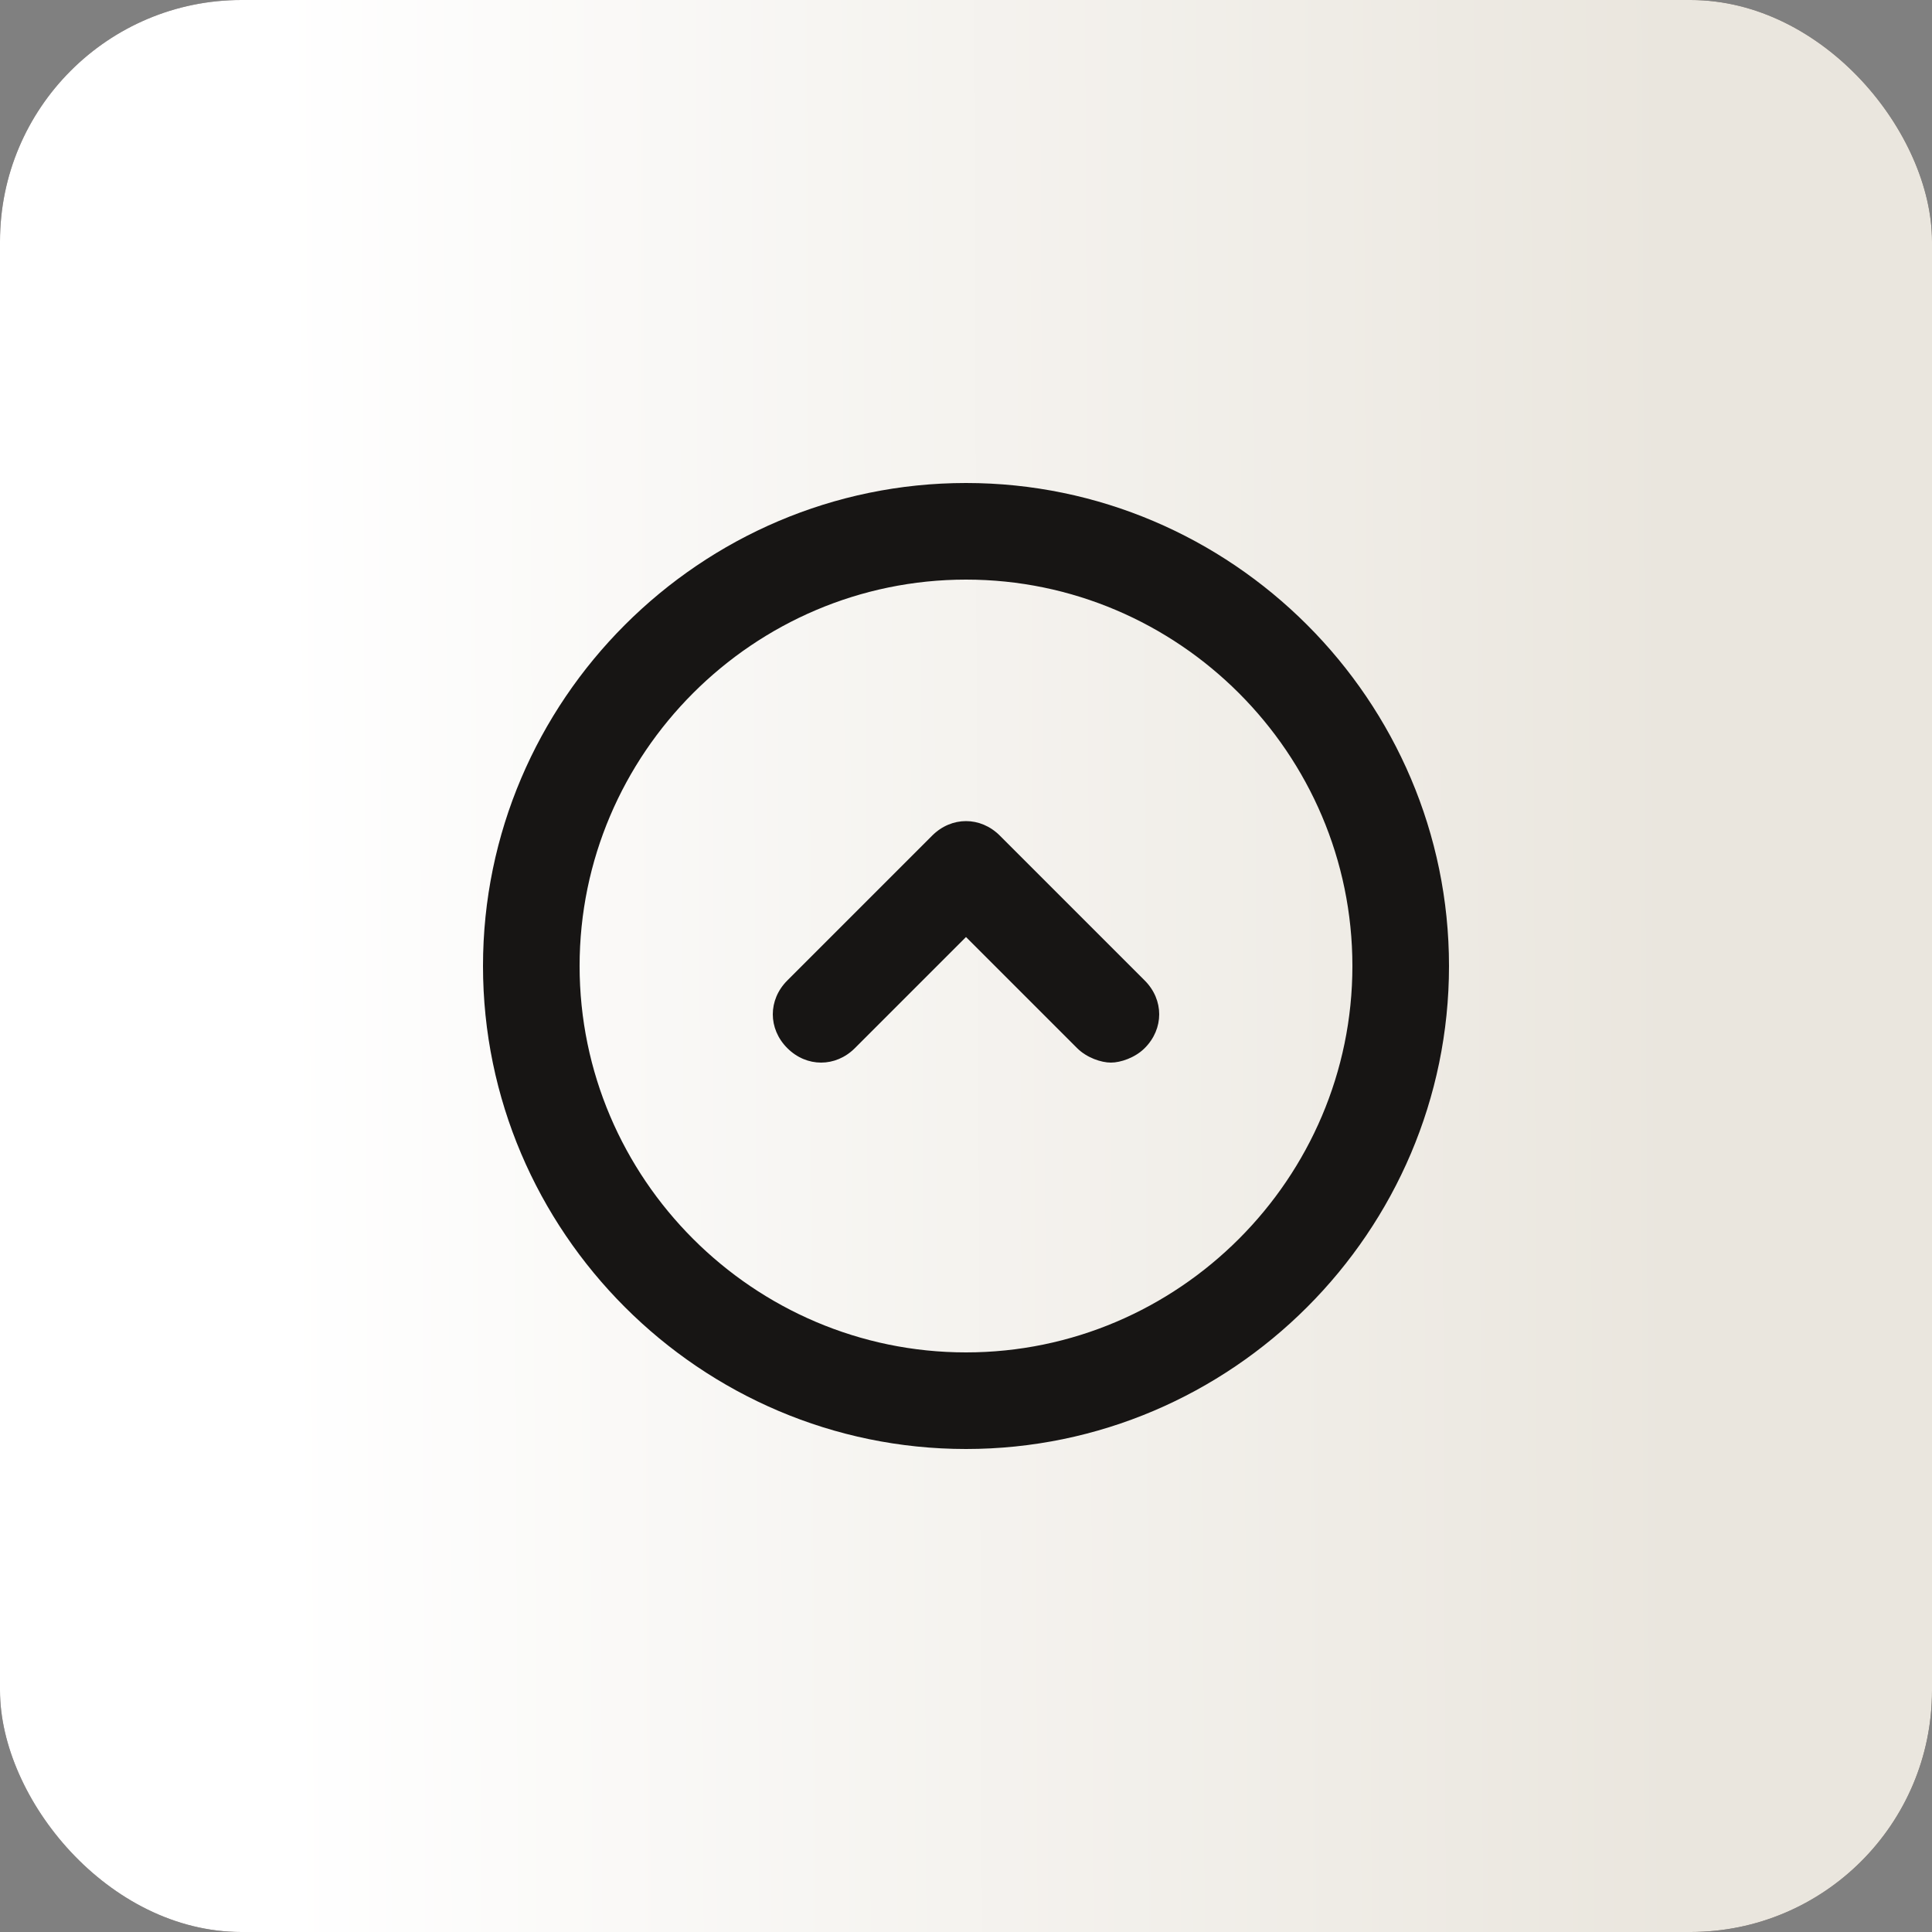 <?xml version="1.0" encoding="UTF-8"?> <svg xmlns="http://www.w3.org/2000/svg" width="40" height="40" viewBox="0 0 40 40" fill="none"><rect x="0" y="0" width="40" height="40" fill="#808080" stroke="none"/> <rect width="40" height="40" rx="5" fill="#251C19"></rect> <rect width="40" height="40" rx="5" fill="url(#paint0_linear_552_29)"></rect> <rect width="40" height="40" rx="5" fill="url(#paint1_linear_552_29)"></rect> <path d="M20 10C14.5 10 10 14.5 10 20C10 25.5 14.5 30 20 30C25.5 30 30 25.5 30 20C30 14.5 25.5 10 20 10ZM20 28C15.6 28 12 24.4 12 20C12 15.6 15.6 12 20 12C24.4 12 28 15.6 28 20C28 24.4 24.4 28 20 28Z" fill="#171514"></path> <path d="M20.7 17.3C20.3 16.9 19.7 16.9 19.3 17.3L16.3 20.3C15.9 20.7 15.9 21.3 16.3 21.7C16.7 22.1 17.3 22.1 17.7 21.7L20 19.4L22.3 21.7C22.5 21.9 22.8 22 23 22C23.2 22 23.5 21.9 23.7 21.7C24.1 21.3 24.1 20.7 23.7 20.3L20.7 17.3Z" fill="#171514"></path> <defs> <linearGradient id="paint0_linear_552_29" x1="9.556" y1="-2.153" x2="14.798" y2="47.167" gradientUnits="userSpaceOnUse"> <stop stop-color="#FFF5ED" stop-opacity="0.06"></stop> <stop offset="1" stop-color="#FFF5ED" stop-opacity="0"></stop> </linearGradient> <linearGradient id="paint1_linear_552_29" x1="5.833" y1="19.79" x2="34.656" y2="19.666" gradientUnits="userSpaceOnUse"> <stop stop-color="white"></stop> <stop offset="1" stop-color="#EAE6DE"></stop> </linearGradient> </defs> </svg> 